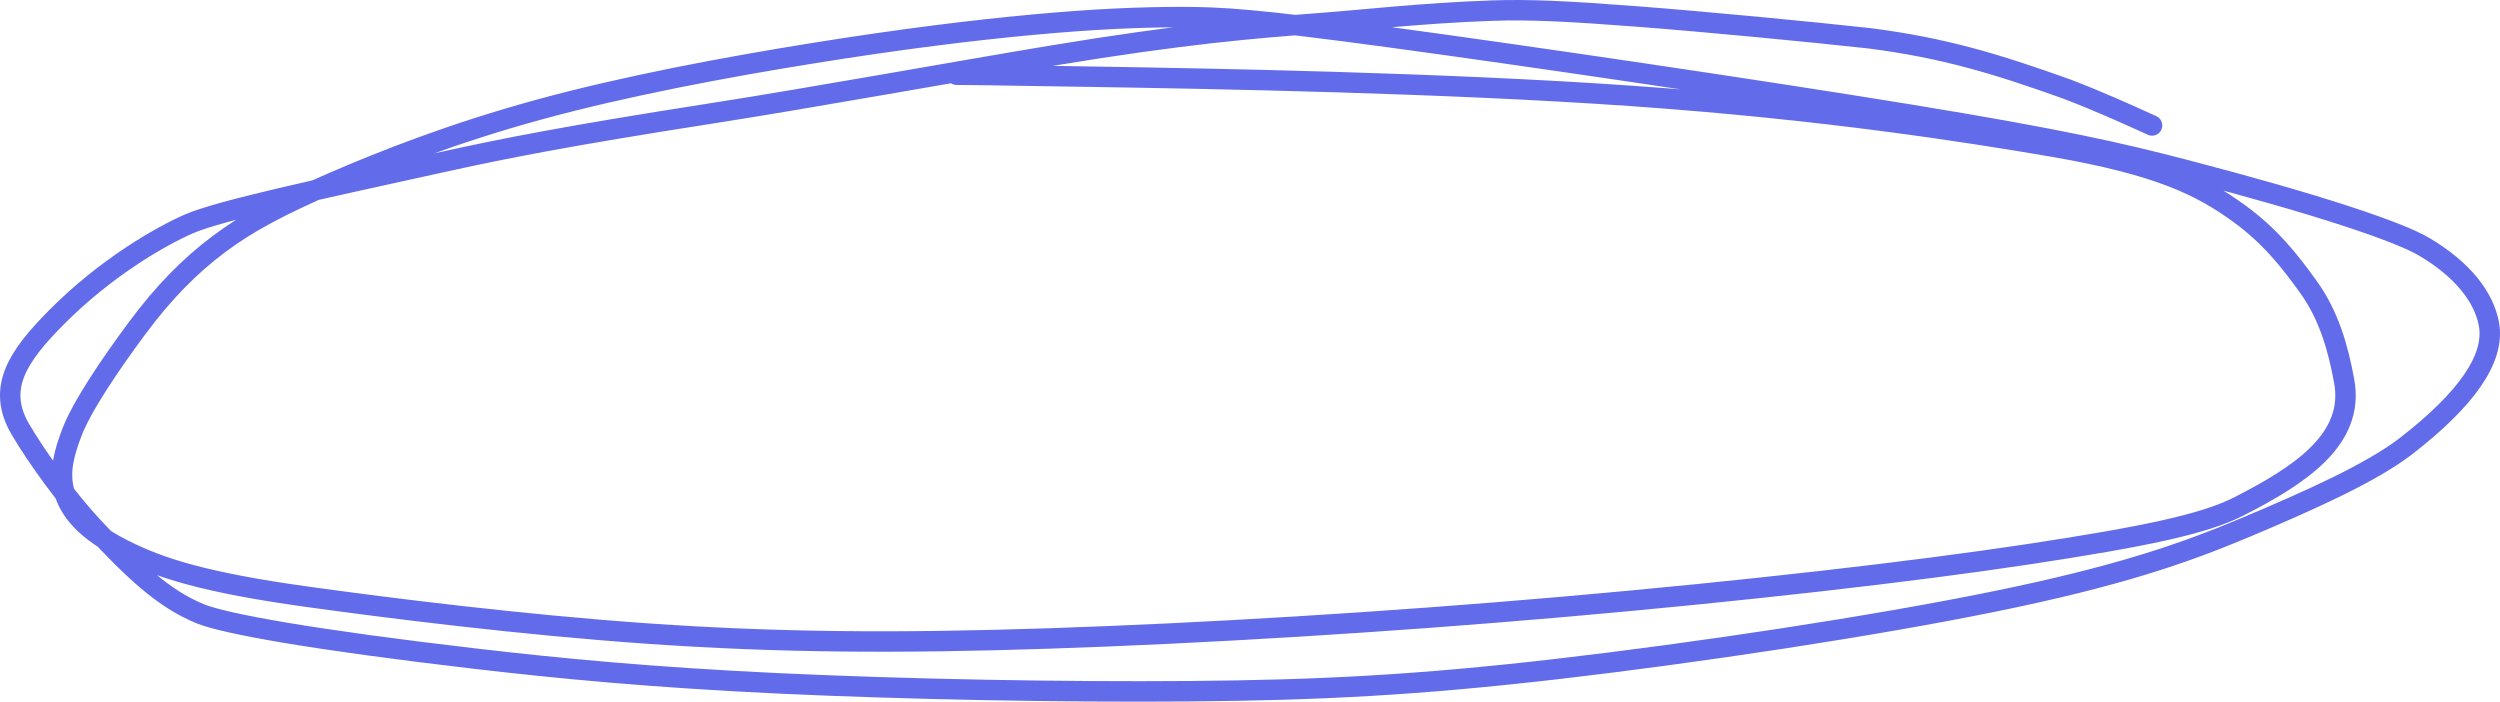 <?xml version="1.0" encoding="UTF-8"?> <svg xmlns="http://www.w3.org/2000/svg" width="367" height="103" viewBox="0 0 367 103" fill="none"><path d="M140.427 10.972C141.602 10.972 142.778 10.972 160.288 11.261C177.798 11.55 211.606 12.128 239.605 14.088C267.604 16.047 288.771 19.371 301.292 21.517C317.255 24.253 323.318 27.446 328.654 31.307C333.217 34.607 336.102 38.25 338.917 42.18C341.888 46.328 343.238 51.089 344.129 55.968C345.688 64.505 337.634 69.775 328.619 74.362C323.473 76.98 314.606 78.805 297.724 81.367C280.842 83.928 255.56 86.819 229.307 89.102C203.053 91.386 176.595 92.976 154.146 93.722C131.696 94.469 114.057 94.324 95.269 93.022C76.481 91.719 57.078 89.262 45.319 87.635C29.901 85.502 23.458 83.385 18.122 80.694C6.892 75.031 8.581 68.79 10.492 63.64C11.938 59.742 16.224 53.432 20.104 48.206C23.983 42.979 27.805 39.077 32.126 35.839C36.446 32.601 41.15 30.144 48.718 26.855C56.286 23.567 66.575 19.52 79.225 16.063C91.875 12.605 106.574 9.86 119.438 7.795C132.302 5.73 142.885 4.43 151.718 3.615C160.551 2.801 167.312 2.512 173.294 2.507C179.277 2.503 184.274 2.792 204.047 5.47C223.819 8.148 258.215 13.206 280.344 16.823C302.472 20.44 311.292 22.463 320.833 24.95C340.614 30.107 352.137 34.028 355.834 36.207C361.601 39.605 364.618 43.654 365.362 47.507C366.352 52.639 361.981 58.674 353.264 65.44C348.161 69.401 338.962 73.506 329.719 77.401C320.476 81.296 310.775 84.62 292.842 88.283C274.909 91.947 249.039 95.848 228.509 98.22C207.98 100.591 193.575 101.313 174.689 101.469C155.803 101.624 132.872 101.191 114.298 100.317C95.724 99.444 82.201 98.143 69.648 96.678C45.788 93.894 32.945 91.552 29.395 90.101C23.933 87.867 19.591 83.687 13.676 77.368C9.845 73.275 5.409 67.147 2.986 63.009C-0.545 56.979 2.621 52.307 8.238 46.633C15.598 39.199 23.707 34.628 27.703 32.881C32.212 30.909 46.771 27.784 65.025 23.772C73.78 21.848 82.744 20.032 104.61 16.621C119.208 14.344 140.587 10.464 154.435 8.167C173.747 4.964 184.328 4.114 193.071 3.46C200.44 2.908 208.675 1.925 219.04 1.559C224.396 1.37 229.993 1.627 240.367 2.424C250.741 3.221 265.734 4.666 274.486 5.627C285.297 7.022 293.003 9.347 303.377 13.061C308.165 14.896 311.987 16.63 315.924 18.417" stroke="#626BEA" stroke-width="3" stroke-linecap="round"></path></svg> 